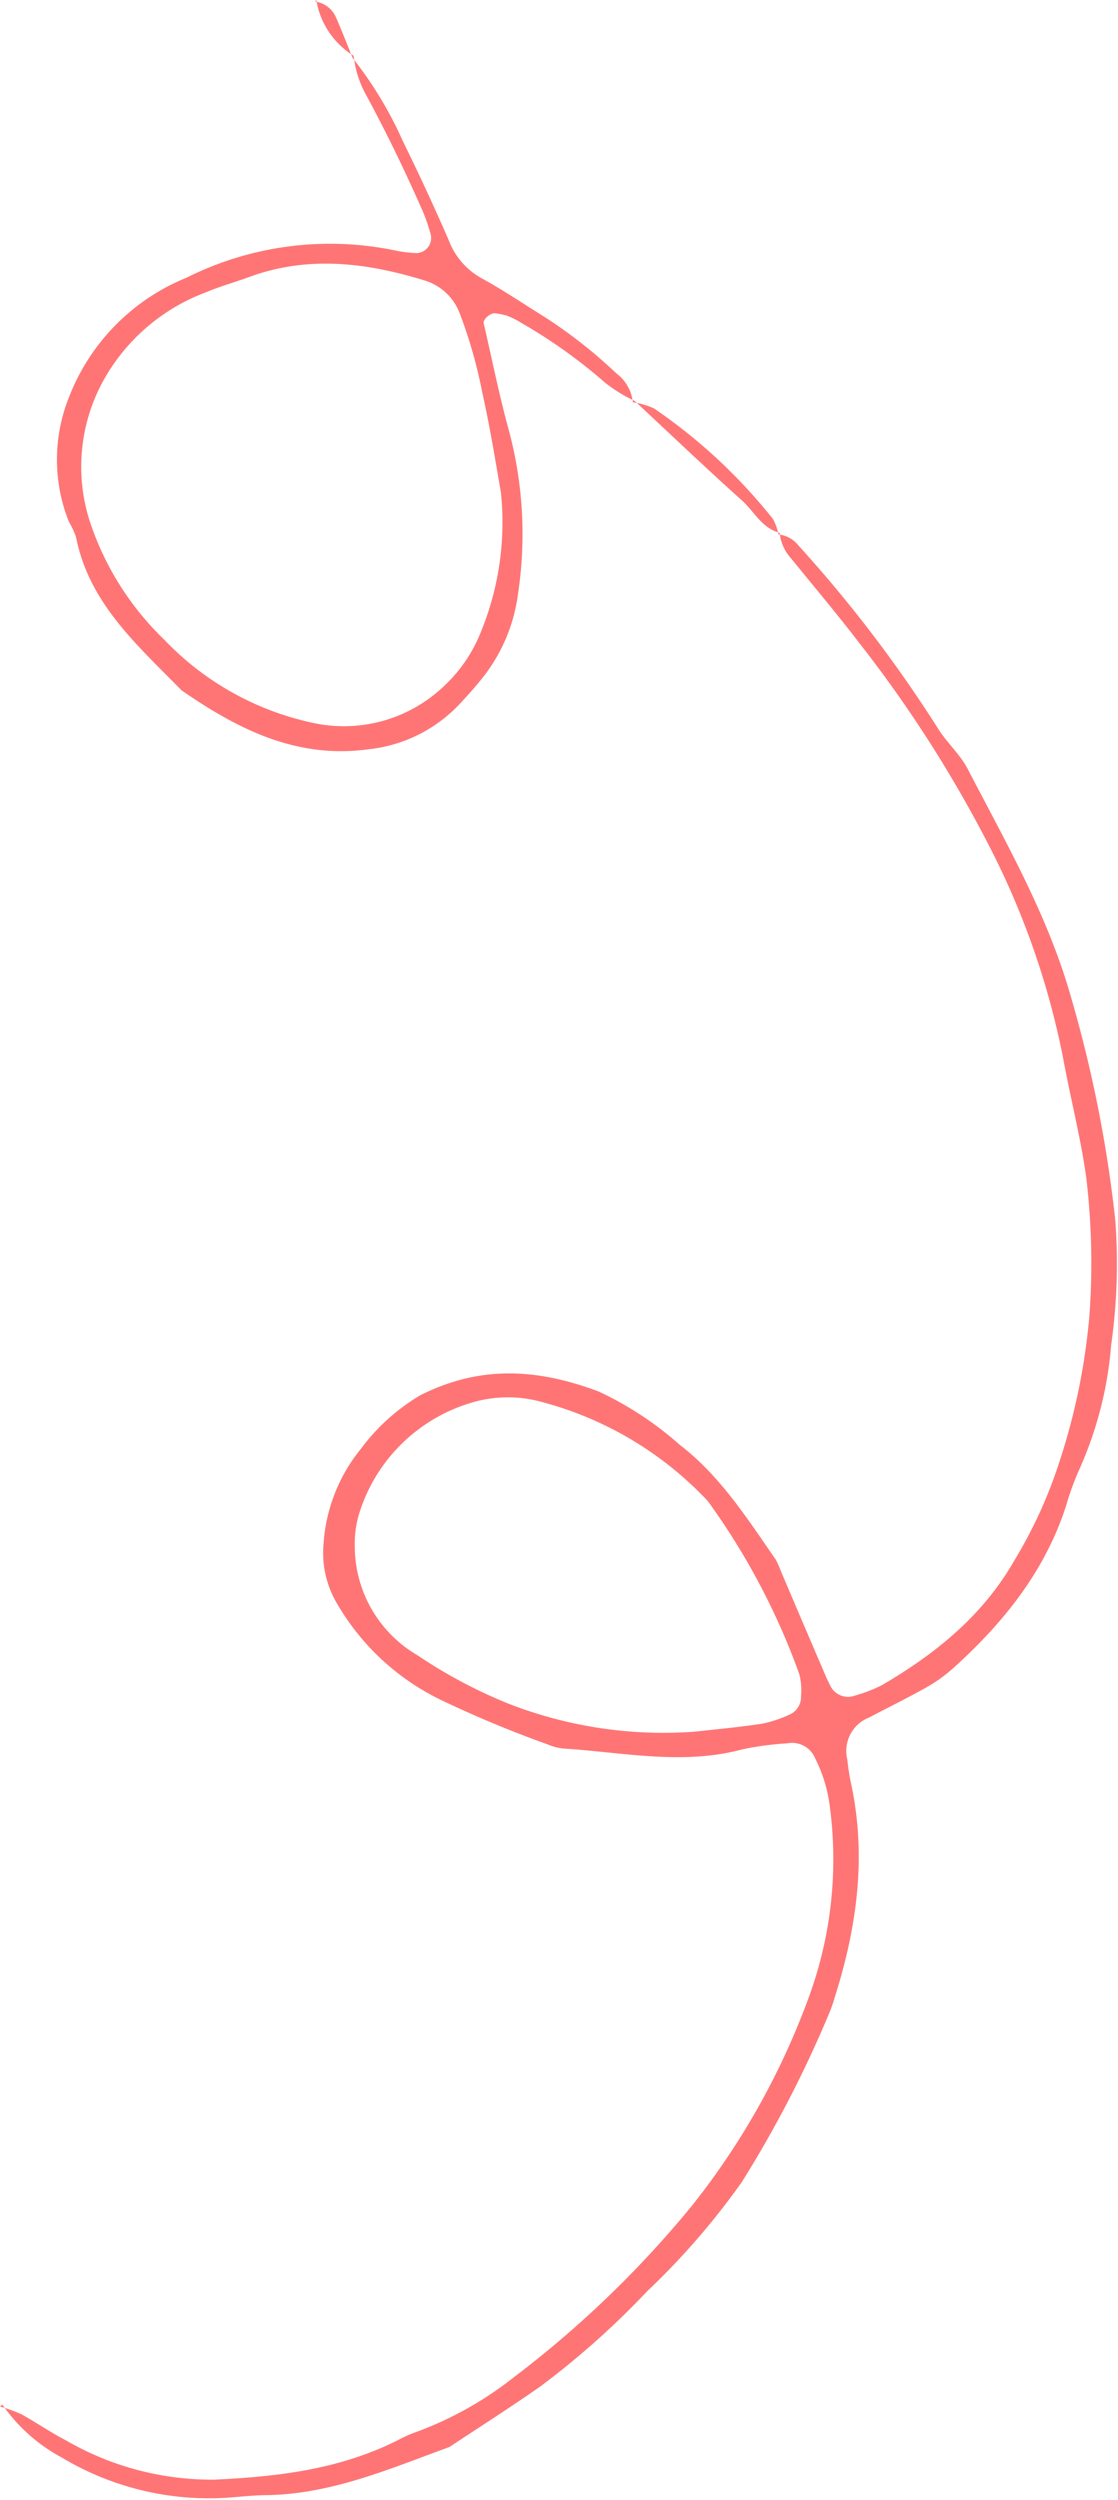 <?xml version="1.0" encoding="UTF-8" standalone="no"?><svg xmlns="http://www.w3.org/2000/svg" xmlns:xlink="http://www.w3.org/1999/xlink" fill="#000000" height="179.2" preserveAspectRatio="xMidYMid meet" version="1" viewBox="0.0 -0.0 80.2 179.2" width="80.2" zoomAndPan="magnify"><g data-name="Layer 2"><g data-name="Layer 1" fill="#ff7575" id="change1_1"><path d="M55.84,38.31a2.07,2.07,0,0,1,1.41.76,95.72,95.72,0,0,1,10,13.09c.64,1.05,1.63,1.9,2.19,3,2.72,5.24,5.67,10.36,7.33,16.11A93.2,93.2,0,0,1,80,87.41a41.55,41.55,0,0,1-.29,9,27,27,0,0,1-2.22,8.77,19.51,19.51,0,0,0-1,2.71c-1.52,4.74-4.52,8.45-8.14,11.71a11,11,0,0,1-2,1.41c-1.32.74-2.68,1.4-4,2.1a2.57,2.57,0,0,0-1.57,3c.06.55.14,1.1.25,1.64,1.16,5.26.45,10.39-1.16,15.45a9.39,9.39,0,0,1-.41,1.16,83.14,83.14,0,0,1-6.26,12.07,52.78,52.78,0,0,1-6.75,7.78,59.49,59.49,0,0,1-7.69,6.85c-2.14,1.5-4.35,2.9-6.52,4.34-4.26,1.55-8.43,3.37-13.08,3.45-1.1,0-2.2.16-3.3.21a20.56,20.56,0,0,1-11.42-2.9,12.19,12.19,0,0,1-4.27-3.8L0,172.5a11.11,11.11,0,0,1,1.53.55c1.09.6,2.11,1.31,3.21,1.88a20.89,20.89,0,0,0,10.66,2.81c4.56-.22,9-.73,13.2-2.86a9.53,9.53,0,0,1,1.13-.51,25.46,25.46,0,0,0,7.17-4,75.22,75.22,0,0,0,12.75-12.28,53.46,53.46,0,0,0,8.27-14.66,28.7,28.7,0,0,0,1.57-14.21,10.44,10.44,0,0,0-1-3.15,1.79,1.79,0,0,0-2-1.11,22,22,0,0,0-3.27.44c-4.26,1.14-8.49.21-12.73-.06a3.85,3.85,0,0,1-1.2-.3,80.92,80.92,0,0,1-7.62-3.17A17.34,17.34,0,0,1,24.21,115a7.14,7.14,0,0,1-1-4.34,12,12,0,0,1,2.68-6.81A14.5,14.5,0,0,1,30.17,100c4-2,8-2.05,12.77-.26a24.09,24.09,0,0,1,5.84,3.84c2.89,2.22,4.82,5.26,6.86,8.2a5.07,5.07,0,0,1,.34.75q1.62,3.81,3.25,7.6c.1.25.23.49.35.74a1.42,1.42,0,0,0,1.75.67,11.07,11.07,0,0,0,1.92-.74c3.86-2.25,7.26-5,9.51-8.94A33.23,33.23,0,0,0,76,104.77a46.25,46.25,0,0,0,2.15-10.48,51.94,51.94,0,0,0-.23-9.9c-.4-2.86-1.13-5.67-1.65-8.51A57.2,57.2,0,0,0,71,60.72a90.83,90.83,0,0,0-9.32-14.58c-1.59-2.08-3.28-4.08-4.92-6.1a3.17,3.17,0,0,1-.83-1.85Zm-6.06,85.82c1.64-.18,3.28-.33,4.91-.58a9.11,9.11,0,0,0,1.93-.64,1.37,1.37,0,0,0,.84-1.31,4.59,4.59,0,0,0-.13-1.62,49.81,49.81,0,0,0-6.28-12,3.55,3.55,0,0,0-.52-.64A25.1,25.1,0,0,0,39,100.53a9.09,9.09,0,0,0-4.88-.07,12,12,0,0,0-8.31,7.89,7.32,7.32,0,0,0-.36,2.42,9.05,9.05,0,0,0,4.5,7.88,35.47,35.47,0,0,0,6.53,3.47A30.65,30.65,0,0,0,49.78,124.13Z" fill="inherit"/><path d="M25.29,4.15a27.76,27.76,0,0,1,3.6,5.95q1.72,3.49,3.28,7.07a5.24,5.24,0,0,0,2.33,2.75c1.44.78,2.81,1.7,4.2,2.57a34.54,34.54,0,0,1,5.51,4.27,3,3,0,0,1,1.19,2.08l.13-.1a11,11,0,0,1-2.09-1.28,37.56,37.56,0,0,0-6-4.29,6.28,6.28,0,0,0-1.1-.55,5.39,5.39,0,0,0-.8-.16c-.32-.07-.91.42-.84.72.59,2.54,1.1,5.11,1.79,7.62a28.67,28.67,0,0,1,.66,11.84,12.16,12.16,0,0,1-2.58,6c-.51.64-1.07,1.26-1.63,1.86a10.5,10.5,0,0,1-6.52,3.21c-5.14.7-9.37-1.44-13.4-4.23-3.16-3.23-6.64-6.24-7.57-11a6.54,6.54,0,0,0-.52-1.11,12,12,0,0,1,0-8.85,15.12,15.12,0,0,1,8.44-8.61A23,23,0,0,1,28.57,18a10.06,10.06,0,0,0,1.23.14,1.08,1.08,0,0,0,1.09-1.36,13.63,13.63,0,0,0-.53-1.56c-1.27-2.89-2.64-5.73-4.15-8.51A7.4,7.4,0,0,1,25.37,4ZM35.93,35.27c-.28-1.55-.72-4.4-1.35-7.21A33.9,33.9,0,0,0,33,22.52a3.9,3.9,0,0,0-2.59-2.43c-4.14-1.27-8.32-1.78-12.52-.24-1,.37-2.1.67-3.11,1.1a14,14,0,0,0-7.14,5.94A12.8,12.8,0,0,0,6.39,37.21a20.84,20.84,0,0,0,5.39,8.64,20.68,20.68,0,0,0,10.6,5.95,10.4,10.4,0,0,0,9.52-2.67,10.6,10.6,0,0,0,2.55-3.72A20.72,20.72,0,0,0,35.93,35.27Z" fill="inherit"/><path d="M45.4,28.84a5.17,5.17,0,0,1,1.52.44,38.8,38.8,0,0,1,8.52,7.91,3.54,3.54,0,0,1,.4,1.12l.09-.12c-1.29-.33-1.83-1.54-2.72-2.33-2.6-2.33-5.12-4.74-7.68-7.12Z" fill="inherit"/><path d="M22.6.11a1.92,1.92,0,0,1,1.5,1.13c.44,1,.8,1.94,1.19,2.91L25.37,4a5.8,5.8,0,0,1-2.68-4Z" fill="inherit"/></g></g></svg>